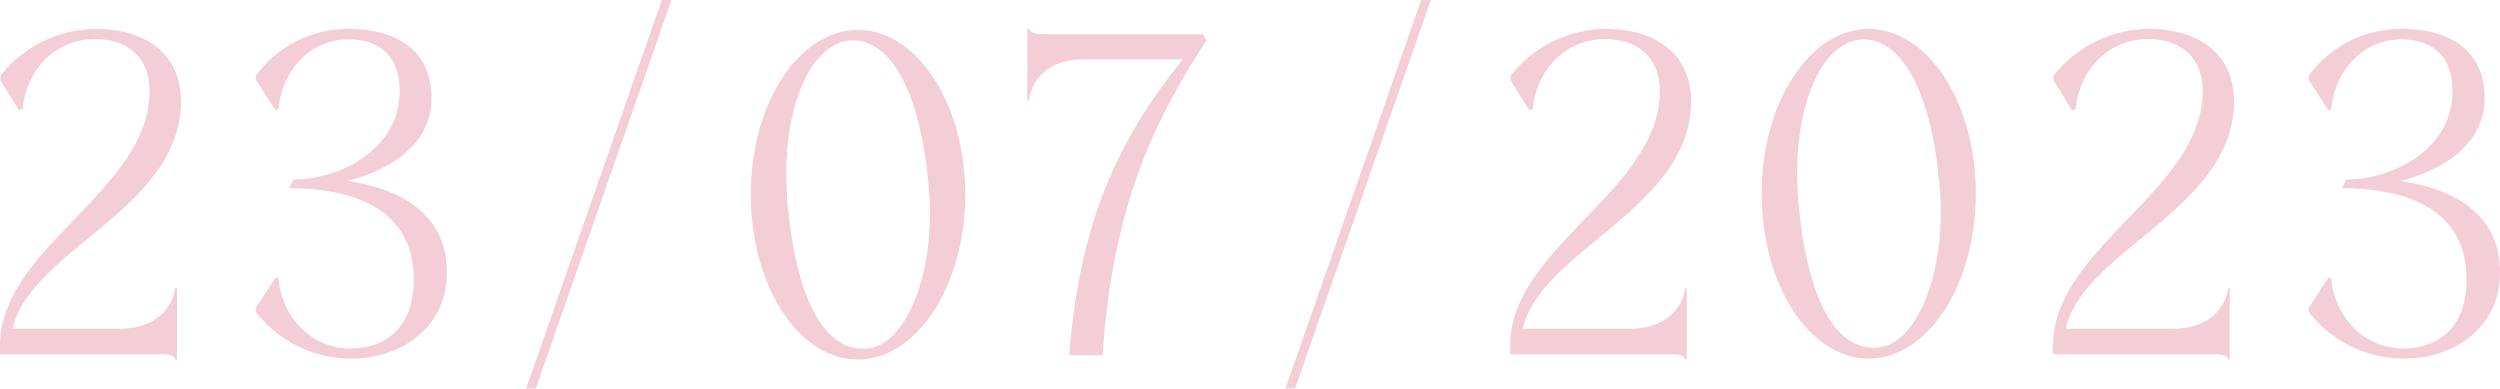 <?xml version="1.0" encoding="UTF-8"?> <svg xmlns="http://www.w3.org/2000/svg" viewBox="0 0 310.79 48.3"> <defs> <style>.cls-1{fill:#f4ced7;}</style> </defs> <g id="Слой_2" data-name="Слой 2"> <g id="Слой_1-2" data-name="Слой 1"> <path class="cls-1" d="M106.65,3.72C114,3.72,120,12.9,120,24.18S114,44.7,106.65,44.7,93.33,35.52,93.33,24.18,99.33,3.72,106.65,3.72Zm1.2,39.6c4.74-.42,8.52-9.3,7.62-19.92-.9-11.28-4.56-18.84-9.9-18.36-5,.48-8.58,8.94-7.68,20C98.91,36.9,102.39,43.86,107.85,43.32Z"></path> <path class="cls-1" d="M137.07,44.16h-4.14c1.32-18,7.14-28.08,14.1-36.78H134.67c-5.22,0-6.72,3.66-6.72,5.1h-.24V3.6H128c0,.54,1,.66,1.8.66h19.74L150,5C143.55,14.88,138.33,25.44,137.07,44.16Z"></path> <path class="cls-1" d="M209.69,35.82V44.7h-.24c0-.6-1-.66-1.85-.66H187.74v-1.2c.12-12.12,18.6-19.2,18.6-31.5,0-4.26-2.82-6.48-6.78-6.48-5,0-8.58,3.9-9,8.7l-.48.12L187.8,10V9.42A15.12,15.12,0,0,1,199.62,3.6c6.53,0,10.61,3.36,10.61,9C210.18,26,191.58,31,189.3,40.86h13.38c5.27,0,6.77-3.66,6.77-5Z"></path> <path class="cls-1" d="M232.31,3.6c7.38,0,13.32,9.18,13.32,20.46s-5.94,20.52-13.32,20.52S219,35.4,219,24.06,225,3.6,232.31,3.6Zm1.2,39.6c4.74-.42,8.52-9.3,7.62-19.92-.9-11.28-4.56-18.84-9.9-18.36-5,.48-8.58,8.94-7.68,20C224.57,36.78,228.05,43.74,233.51,43.2Z"></path> <path class="cls-1" d="M277.19,35.82V44.7H277c0-.6-1-.66-1.86-.66H255.23v-1.2c.12-12.12,18.6-19.2,18.6-31.5,0-4.26-2.82-6.48-6.78-6.48-5,0-8.58,3.9-9,8.7l-.48.12L255.29,10V9.42A15.12,15.12,0,0,1,267.11,3.6c6.54,0,10.62,3.36,10.62,9C277.67,26,259.07,31,256.79,40.86h13.38c5.28,0,6.78-3.66,6.78-5Z"></path> <path class="cls-1" d="M287,38.28l2.46-3.78.36.12c.42,4.8,4.08,8.7,8.94,8.7,4.26,0,7.92-2.52,7.86-8.64,0-9.36-8.64-11.28-15.48-11.28l.54-1.08c5.58,0,13.2-3.6,13.2-11,0-4.32-2.46-6.42-6.36-6.42-4.8,0-8.28,3.9-8.7,8.7l-.36.12L287,9.9V9.42A14.16,14.16,0,0,1,298.61,3.6c6.42,0,10.32,3.12,10.26,8.58,0,5.88-5.22,8.94-10.44,10.32,6.06.9,12.36,3.72,12.36,11.4,0,6.54-5.34,10.68-12,10.68A14.92,14.92,0,0,1,287,38.76Z"></path> <path class="cls-1" d="M22,35.82V44.7h-.24c0-.6-1-.66-1.86-.66H0v-1.2c.12-12.12,18.6-19.2,18.6-31.5,0-4.26-2.82-6.48-6.78-6.48-5,0-8.58,3.9-9,8.7l-.48.12L.06,10V9.42A15.12,15.12,0,0,1,11.88,3.6c6.54,0,10.62,3.36,10.62,9C22.44,26,3.84,31,1.56,40.86H14.94c5.28,0,6.78-3.66,6.78-5Z"></path> <path class="cls-1" d="M31.8,38.28l2.46-3.78.36.12c.42,4.8,4.08,8.7,8.94,8.7,4.26,0,7.92-2.52,7.86-8.64,0-9.36-8.64-11.28-15.48-11.28l.54-1.08c5.58,0,13.2-3.6,13.2-11,0-4.32-2.46-6.42-6.36-6.42-4.8,0-8.28,3.9-8.7,8.7l-.36.12L31.8,9.9V9.42A14.16,14.16,0,0,1,43.38,3.6c6.42,0,10.32,3.12,10.26,8.58,0,5.88-5.22,8.94-10.44,10.32,6.06.9,12.36,3.72,12.36,11.4,0,6.54-5.34,10.68-12,10.68A14.92,14.92,0,0,1,31.8,38.76Z"></path> <path class="cls-1" d="M82.27,0h1.2L66.61,48.3h-1.2Z"></path> <path class="cls-1" d="M176.68,0h1.2L161,48.3h-1.2Z"></path> </g> </g> </svg> 